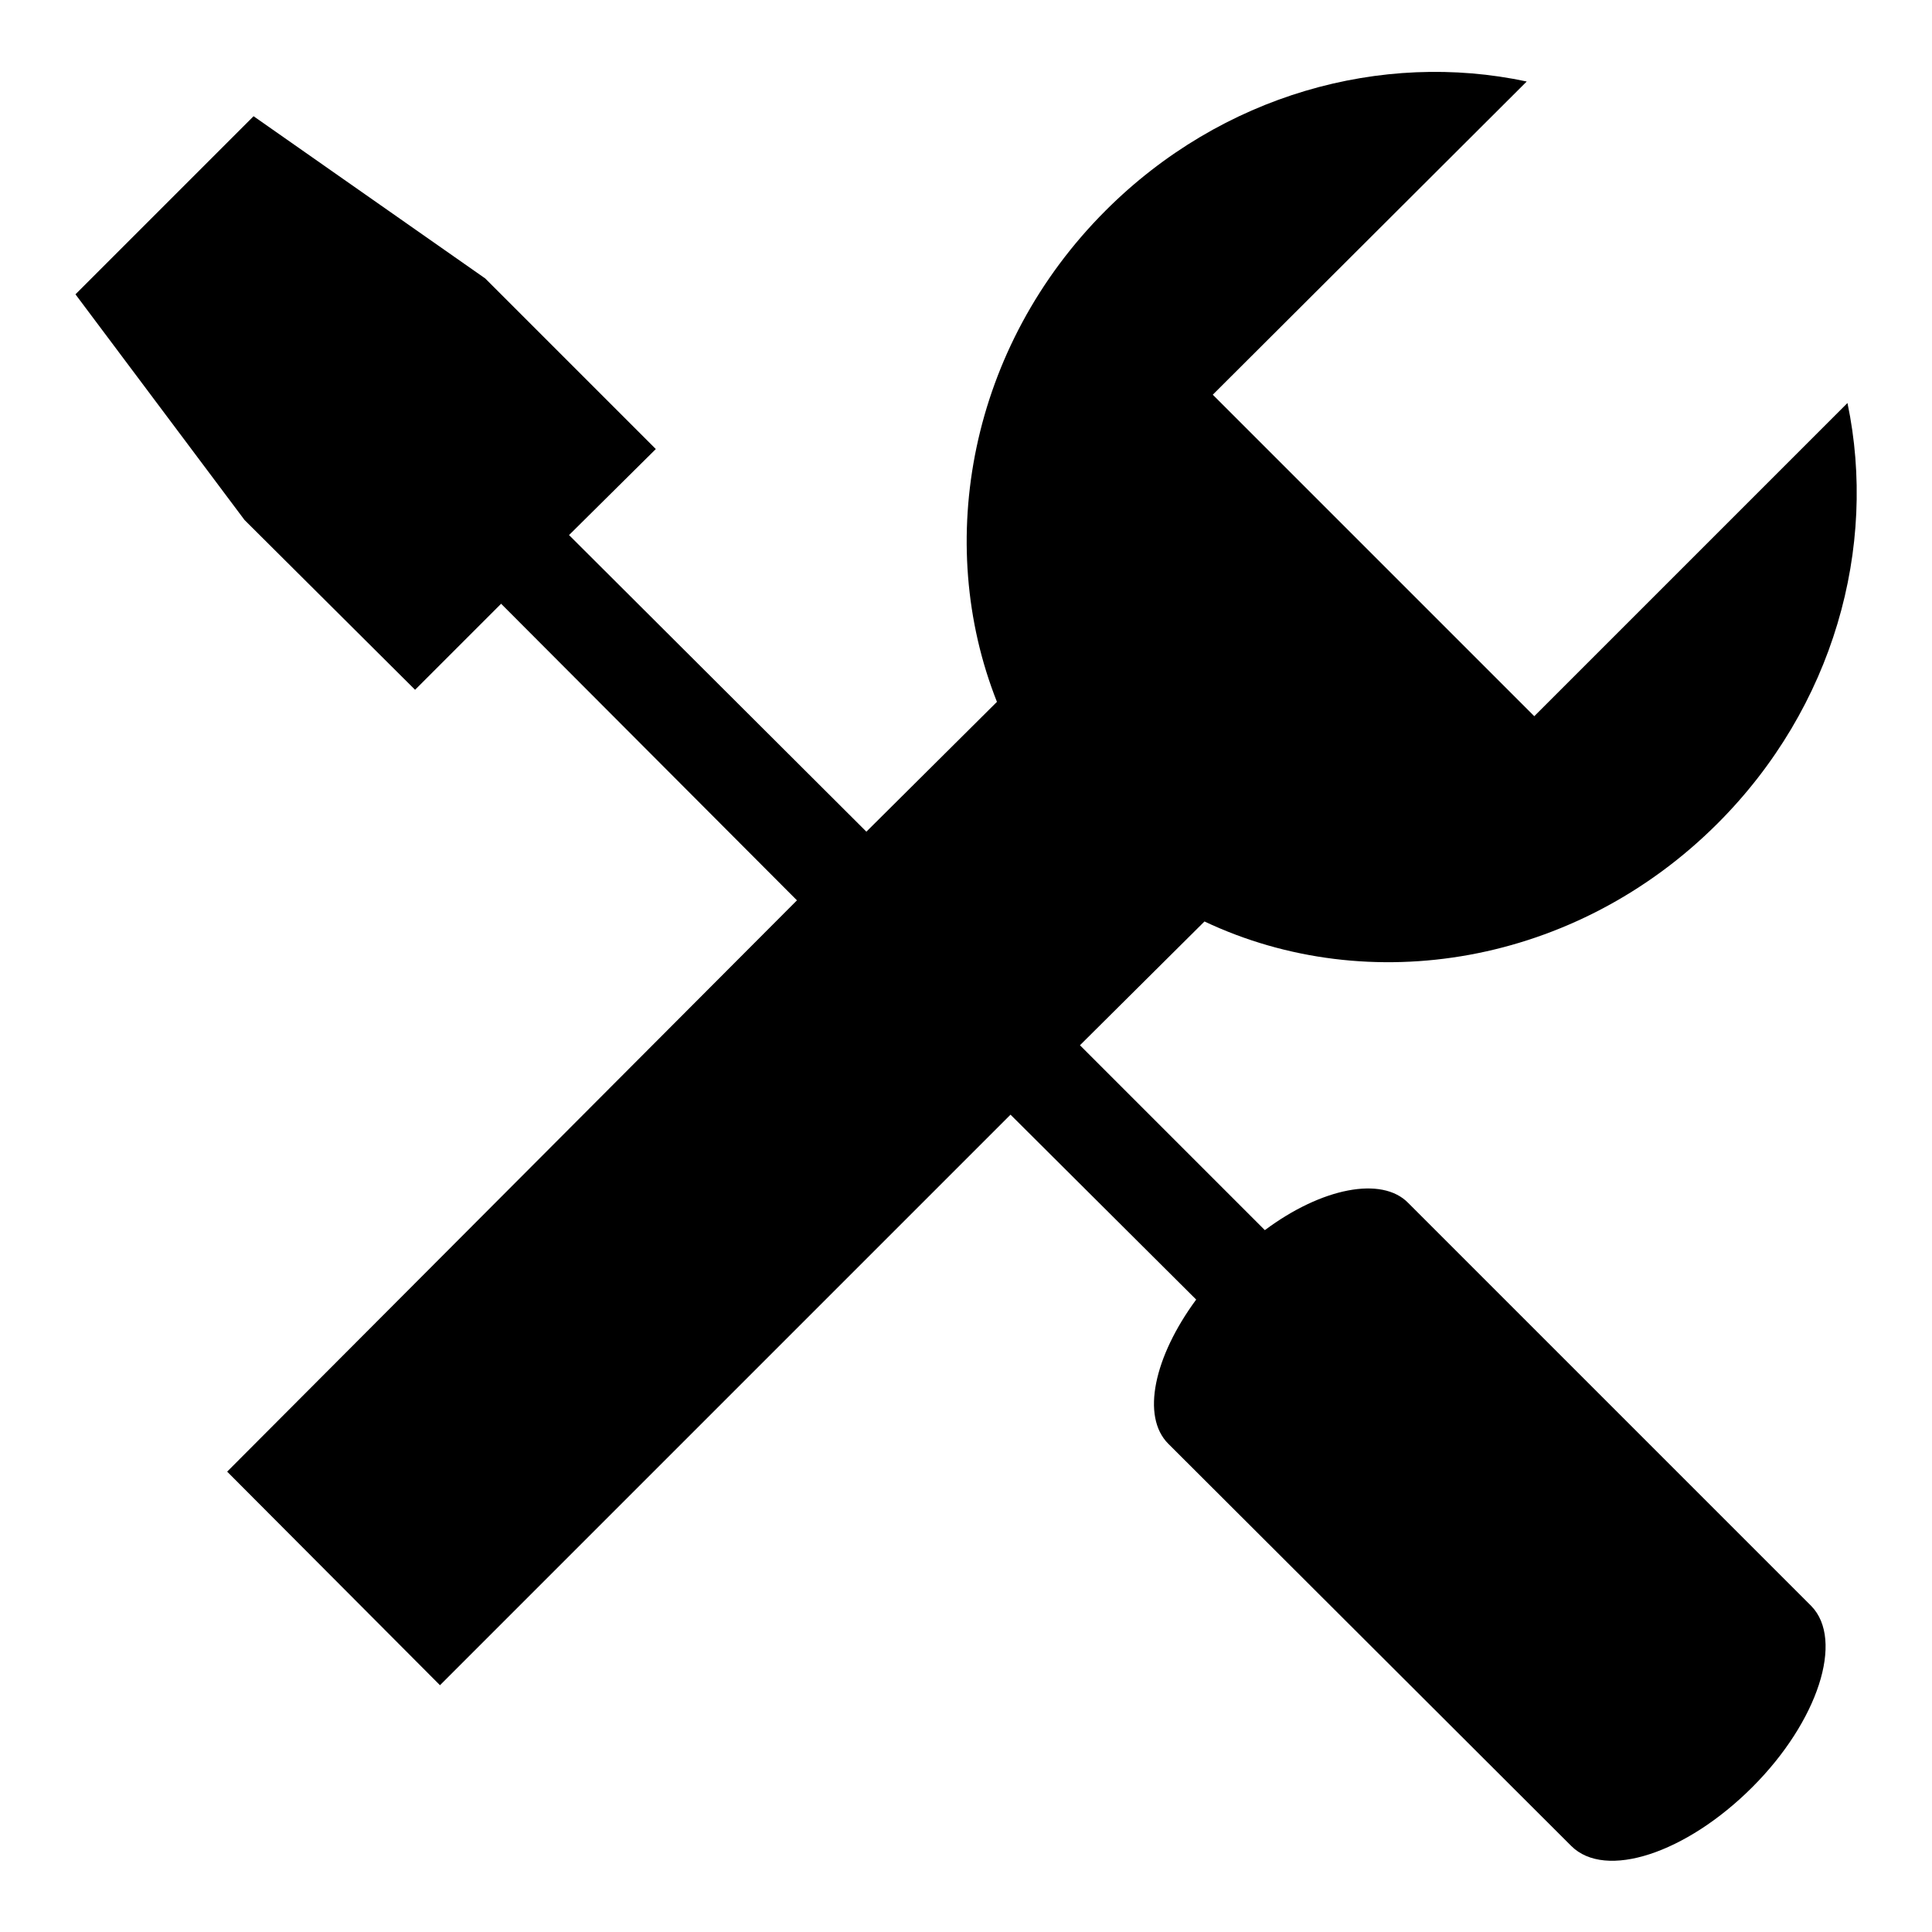 <?xml version="1.0" encoding="utf-8"?>
<!-- Svg Vector Icons : http://www.onlinewebfonts.com/icon -->
<!DOCTYPE svg PUBLIC "-//W3C//DTD SVG 1.1//EN" "http://www.w3.org/Graphics/SVG/1.1/DTD/svg11.dtd">
<svg version="1.1" xmlns="http://www.w3.org/2000/svg" xmlns:xlink="http://www.w3.org/1999/xlink" x="0px" y="0px" viewBox="0 0 256 256" enable-background="new 0 0 256 256" xml:space="preserve">
<g><g><path fill="#000000" d="M186.6,159.4c-3.5-3.6-11.5-2-19,3.6l-24.5-24.5l16.5-16.4c21.8,10.3,49.2,5.8,68-13c15.4-15.4,21.2-36.6,17.2-55.7l-41.5,41.5l-42.6-42.6l41.6-41.5c-19.2-4.1-40.4,1.7-55.8,17.1c-18,18-22.8,43.9-14.4,65.1l-17.3,17.2L75.4,70.9l11.5-11.4L64.3,36.9L33.6,15.4L10,39l22.4,29.9L55,91.4L66.4,80l39.2,39.3L30.1,195l28.2,28.3l75.6-75.6l24.6,24.5c-5.6,7.6-7.3,15.5-3.7,19.1l53.4,53.3c4.5,4.5,15.2,1,24-7.8c8.7-8.7,12.2-19.5,7.8-24L186.6,159.4L186.6,159.4z"/></g></g>
</svg>